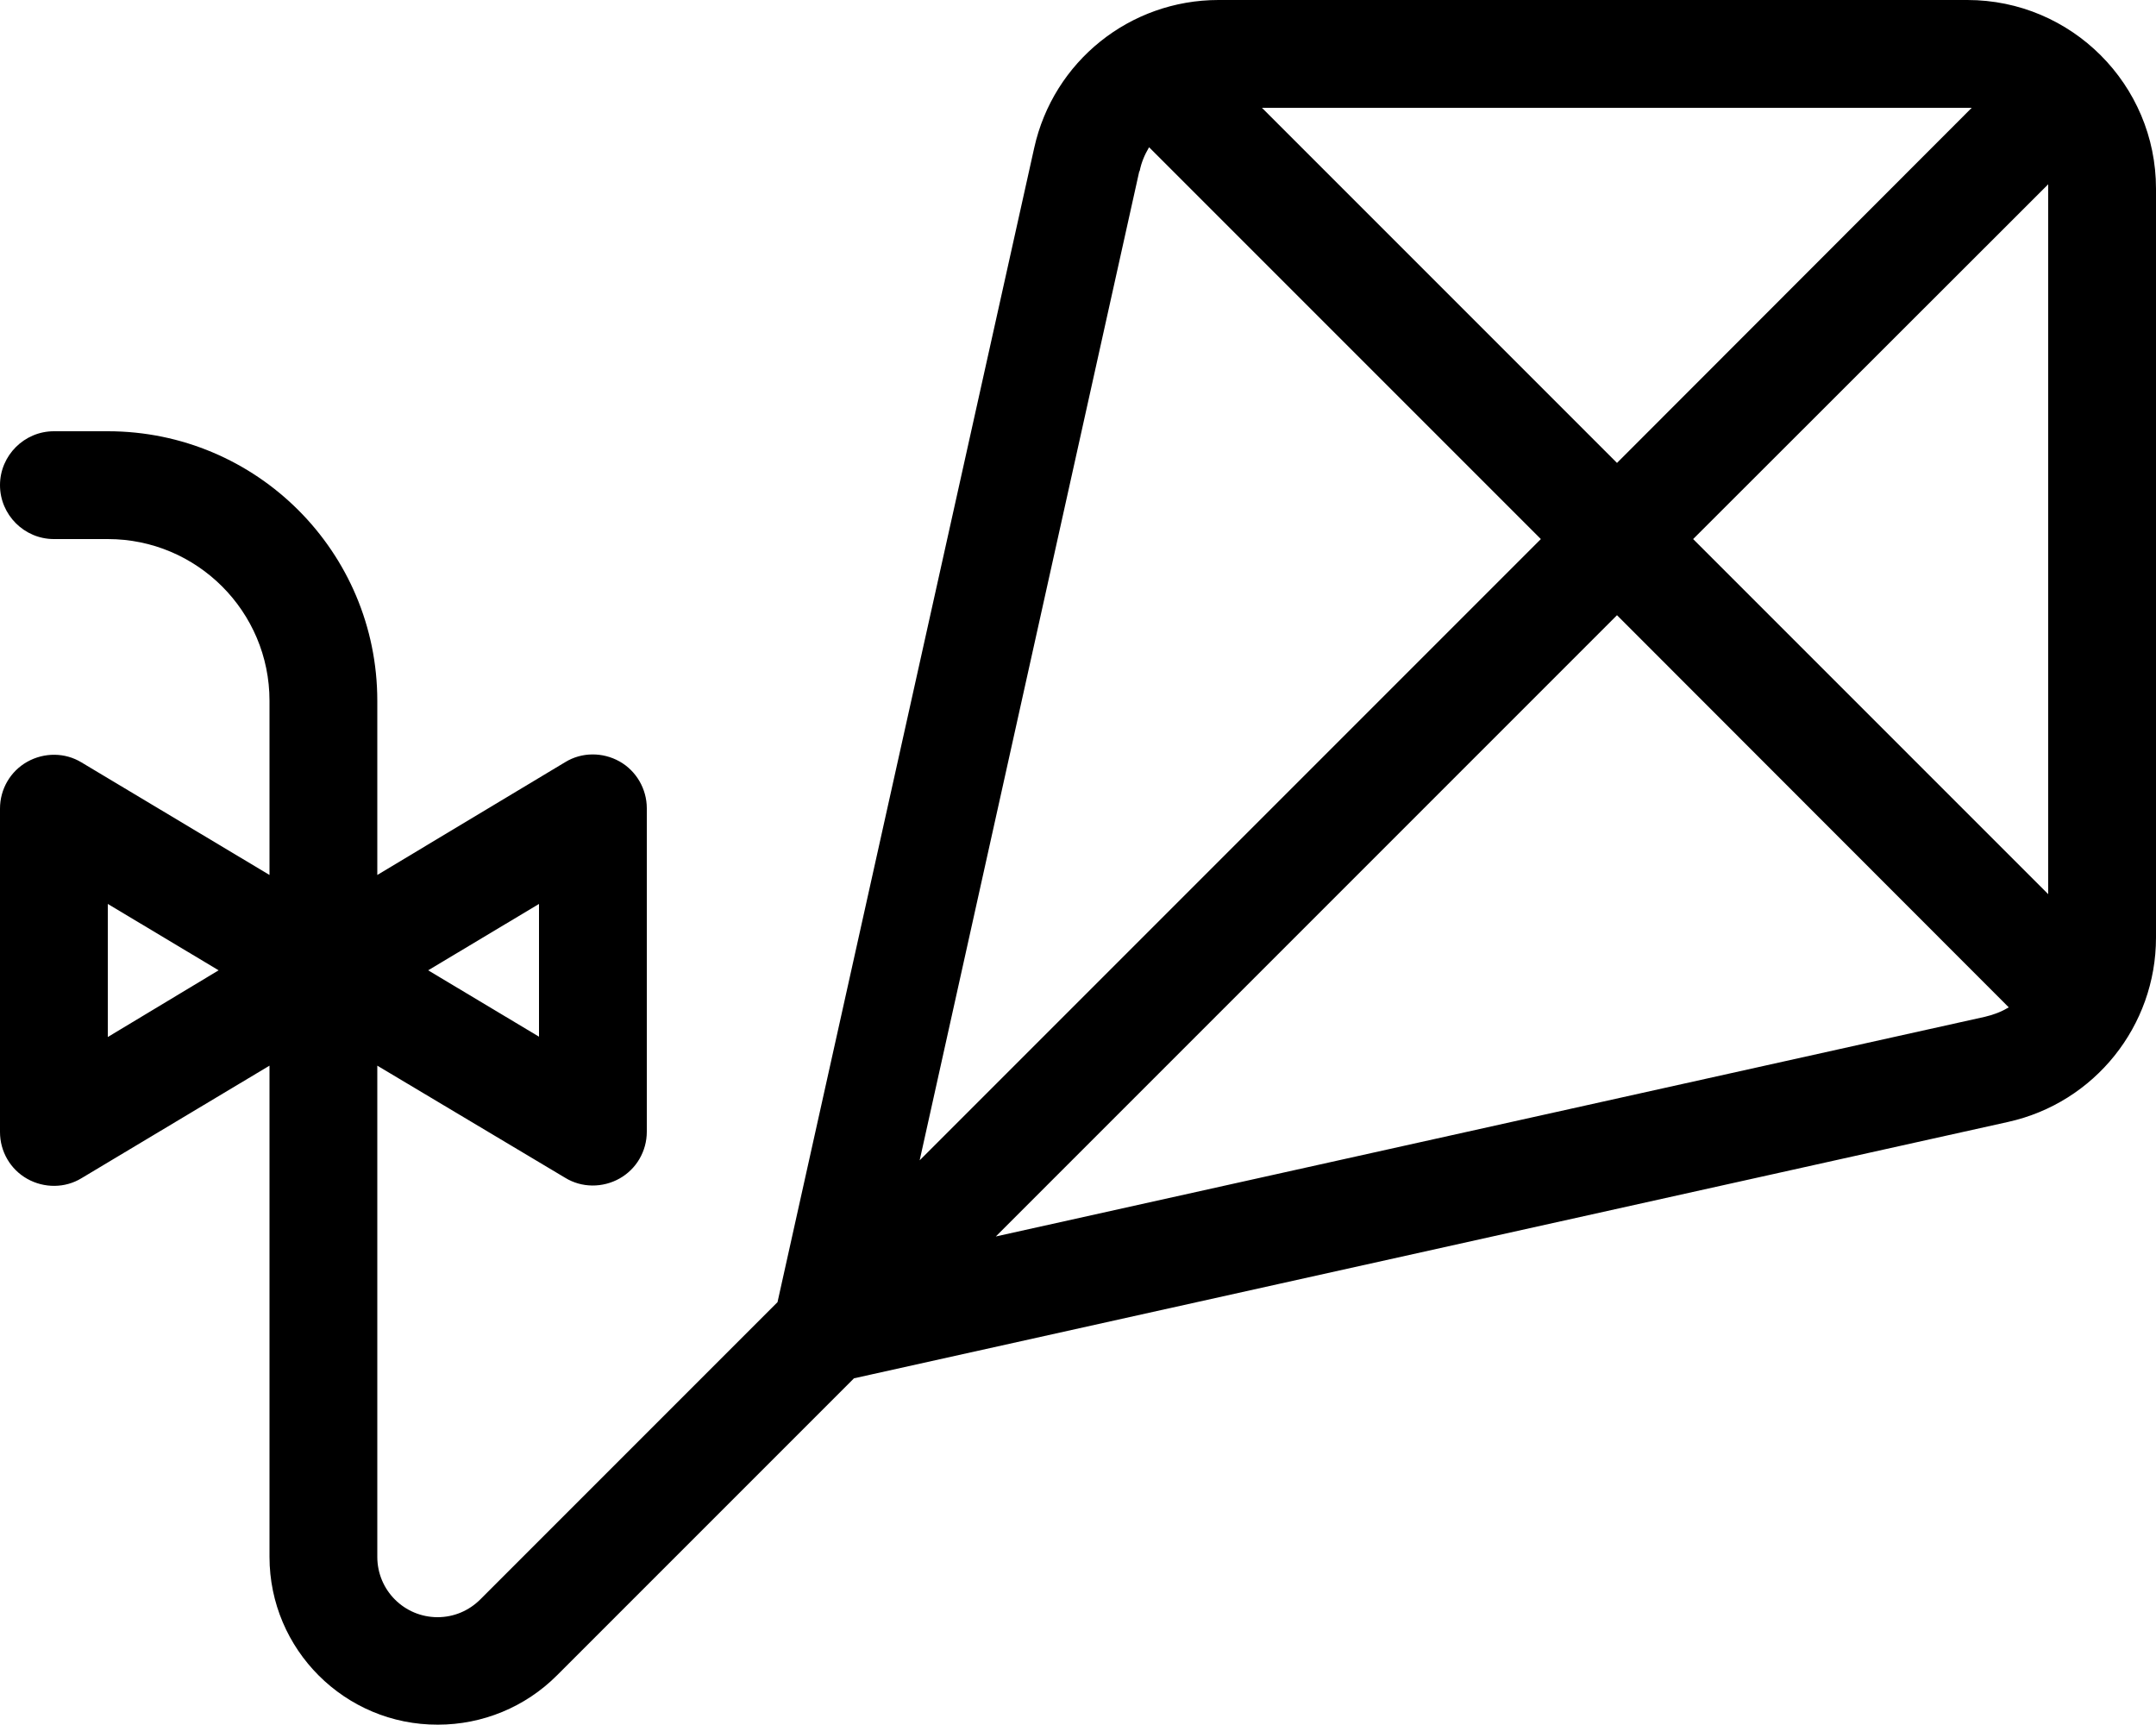 <svg xmlns="http://www.w3.org/2000/svg" viewBox="0 0 640 512"><!--! Font Awesome Pro 6.4.2 by @fontawesome - https://fontawesome.com License - https://fontawesome.com/license (Commercial License) Copyright 2023 Fonticons, Inc. --><path d="M338.2 50.8L273 344.4 457.4 160 341.1 43.7c-1.3 2.2-2.3 4.5-2.8 7.1zM258.9 407.9l-5.4 1.2-88.2 88.2c-9.4 9.4-22.1 14.6-35.3 14.6C102.4 512 80 489.6 80 462.1V316.3L24.2 349.7c-4.9 3-11.1 3-16.1 .2S0 341.8 0 336V240c0-5.8 3.1-11.1 8.1-13.9s11.2-2.8 16.1 .2L80 259.7V208c0-26.5-21.5-48-48-48H16c-8.8 0-16-7.2-16-16s7.2-16 16-16H32c44.2 0 80 35.8 80 80v51.7l55.8-33.5c4.9-3 11.1-3 16.1-.2s8.1 8.2 8.1 13.9v96c0 5.8-3.1 11.1-8.1 13.9s-11.2 2.8-16.1-.2L112 316.3V462.1c0 9.9 8 17.9 17.9 17.9c4.8 0 9.3-1.9 12.7-5.3l88.2-88.2 1.2-5.4L307 43.9C312.7 18.2 335.4 0 361.7 0H584c30.9 0 56 25.1 56 56V278.3c0 26.2-18.2 49-43.9 54.7L258.9 407.9zM480 182.6L295.6 367l293.6-65.2c2.6-.6 4.9-1.5 7.1-2.8L480 182.6zM608 56c0-.4 0-.9 0-1.3L502.6 160 608 265.4V56zM584 32H374.6L480 137.4 585.3 32c-.4 0-.9 0-1.3 0zM32 268.3v39.5L64.9 288 32 268.3zm128 39.5V268.3L127.1 288 160 307.7z"/></svg>